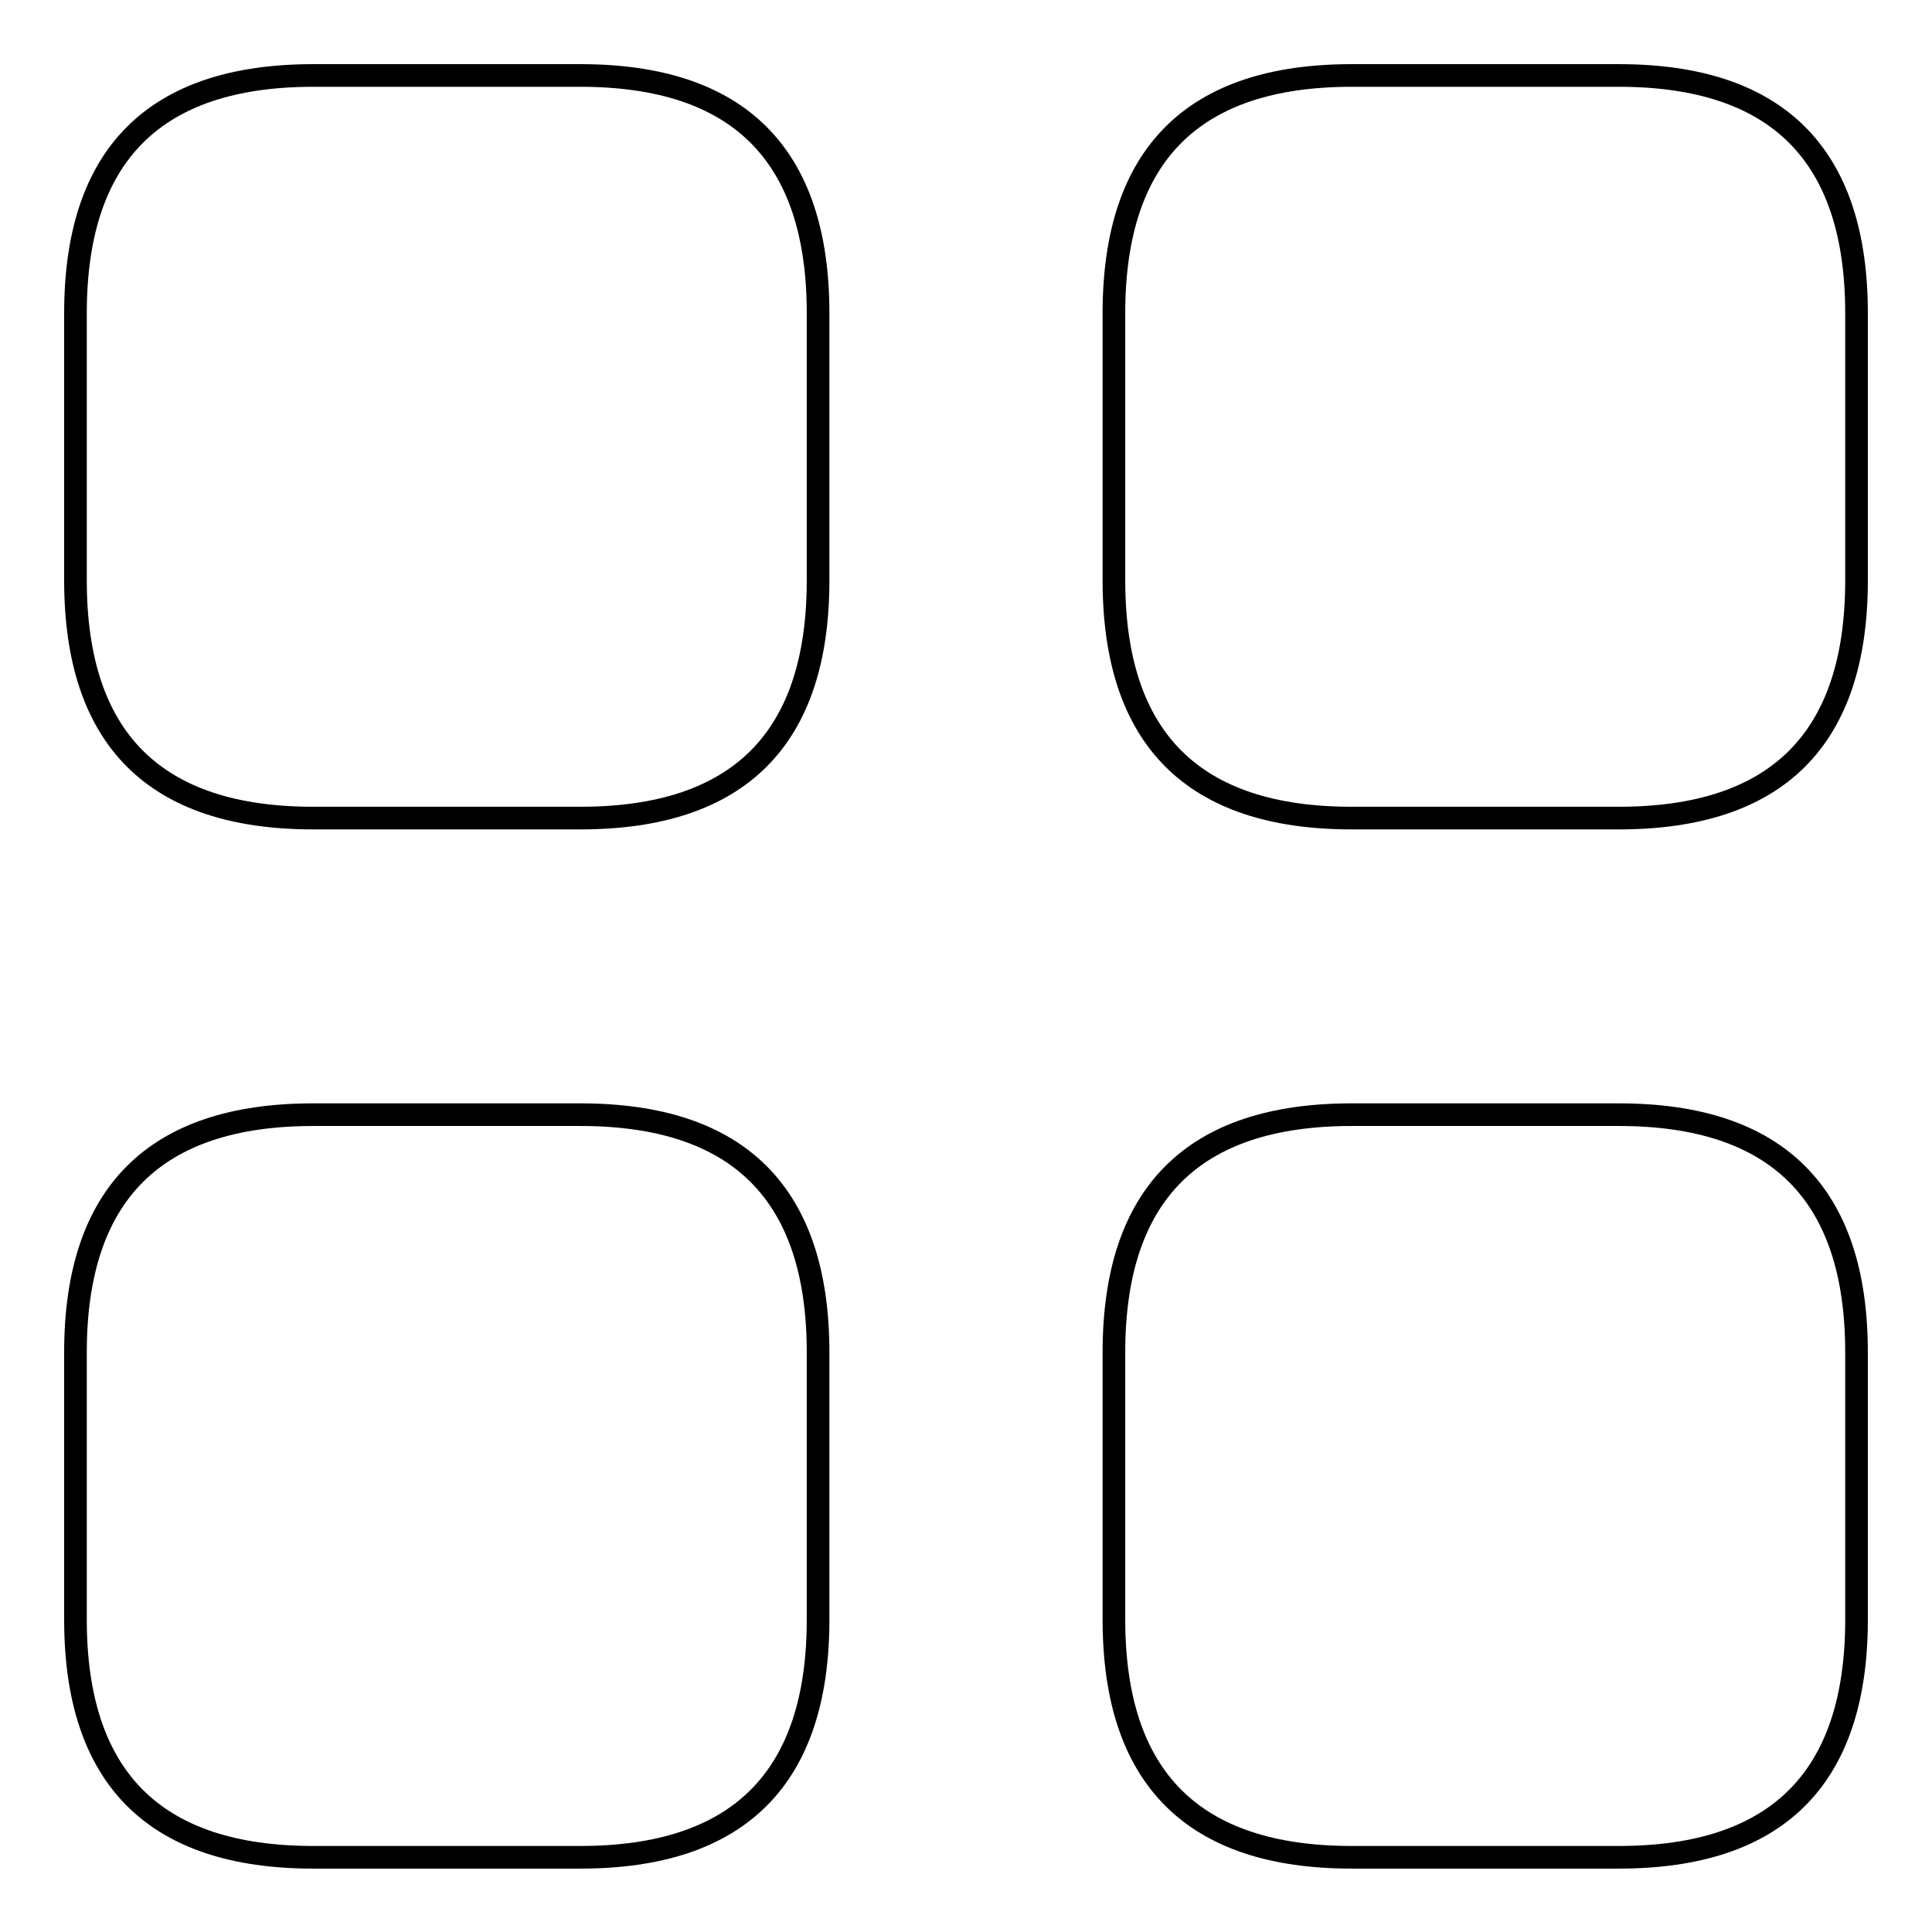 <?xml version="1.0" encoding="utf-8"?>
<!-- Svg Vector Icons : http://www.onlinewebfonts.com/icon -->
<!DOCTYPE svg PUBLIC "-//W3C//DTD SVG 1.1//EN" "http://www.w3.org/Graphics/SVG/1.1/DTD/svg11.dtd">
<svg version="1.1" xmlns="http://www.w3.org/2000/svg" xmlns:xlink="http://www.w3.org/1999/xlink" x="0px" y="0px" viewBox="0 0 256 256" enable-background="new 0 0 256 256" xml:space="preserve">
<g><g><path stroke-width="3" fill-opacity="0" stroke="#000000"  d="M76.9,10c21,0,31.5,10.5,31.5,31.5v35.4c0,21-10.5,31.5-31.5,31.5H41.5c-21,0-31.5-10.5-31.5-31.5V41.5C10,20.5,20.5,10,41.5,10H76.9L76.9,10 M214.5,10c21,0,31.5,10.5,31.5,31.5v35.4c0,21-10.5,31.5-31.5,31.5h-35.4c-21,0-31.5-10.5-31.5-31.5V41.5c0-21,10.5-31.5,31.5-31.5H214.5L214.5,10 M76.9,147.7c21,0,31.5,10.5,31.5,31.5v35.4c0,21-10.5,31.5-31.5,31.5H41.5c-21,0-31.5-10.5-31.5-31.5v-35.4c0-21,10.5-31.5,31.5-31.5L76.9,147.7L76.9,147.7 M214.5,147.7c21,0,31.5,10.5,31.5,31.5v35.4c0,21-10.5,31.5-31.5,31.5h-35.4c-21,0-31.5-10.5-31.5-31.5v-35.4c0-21,10.5-31.5,31.5-31.5H214.5L214.5,147.7"/></g></g>
</svg>